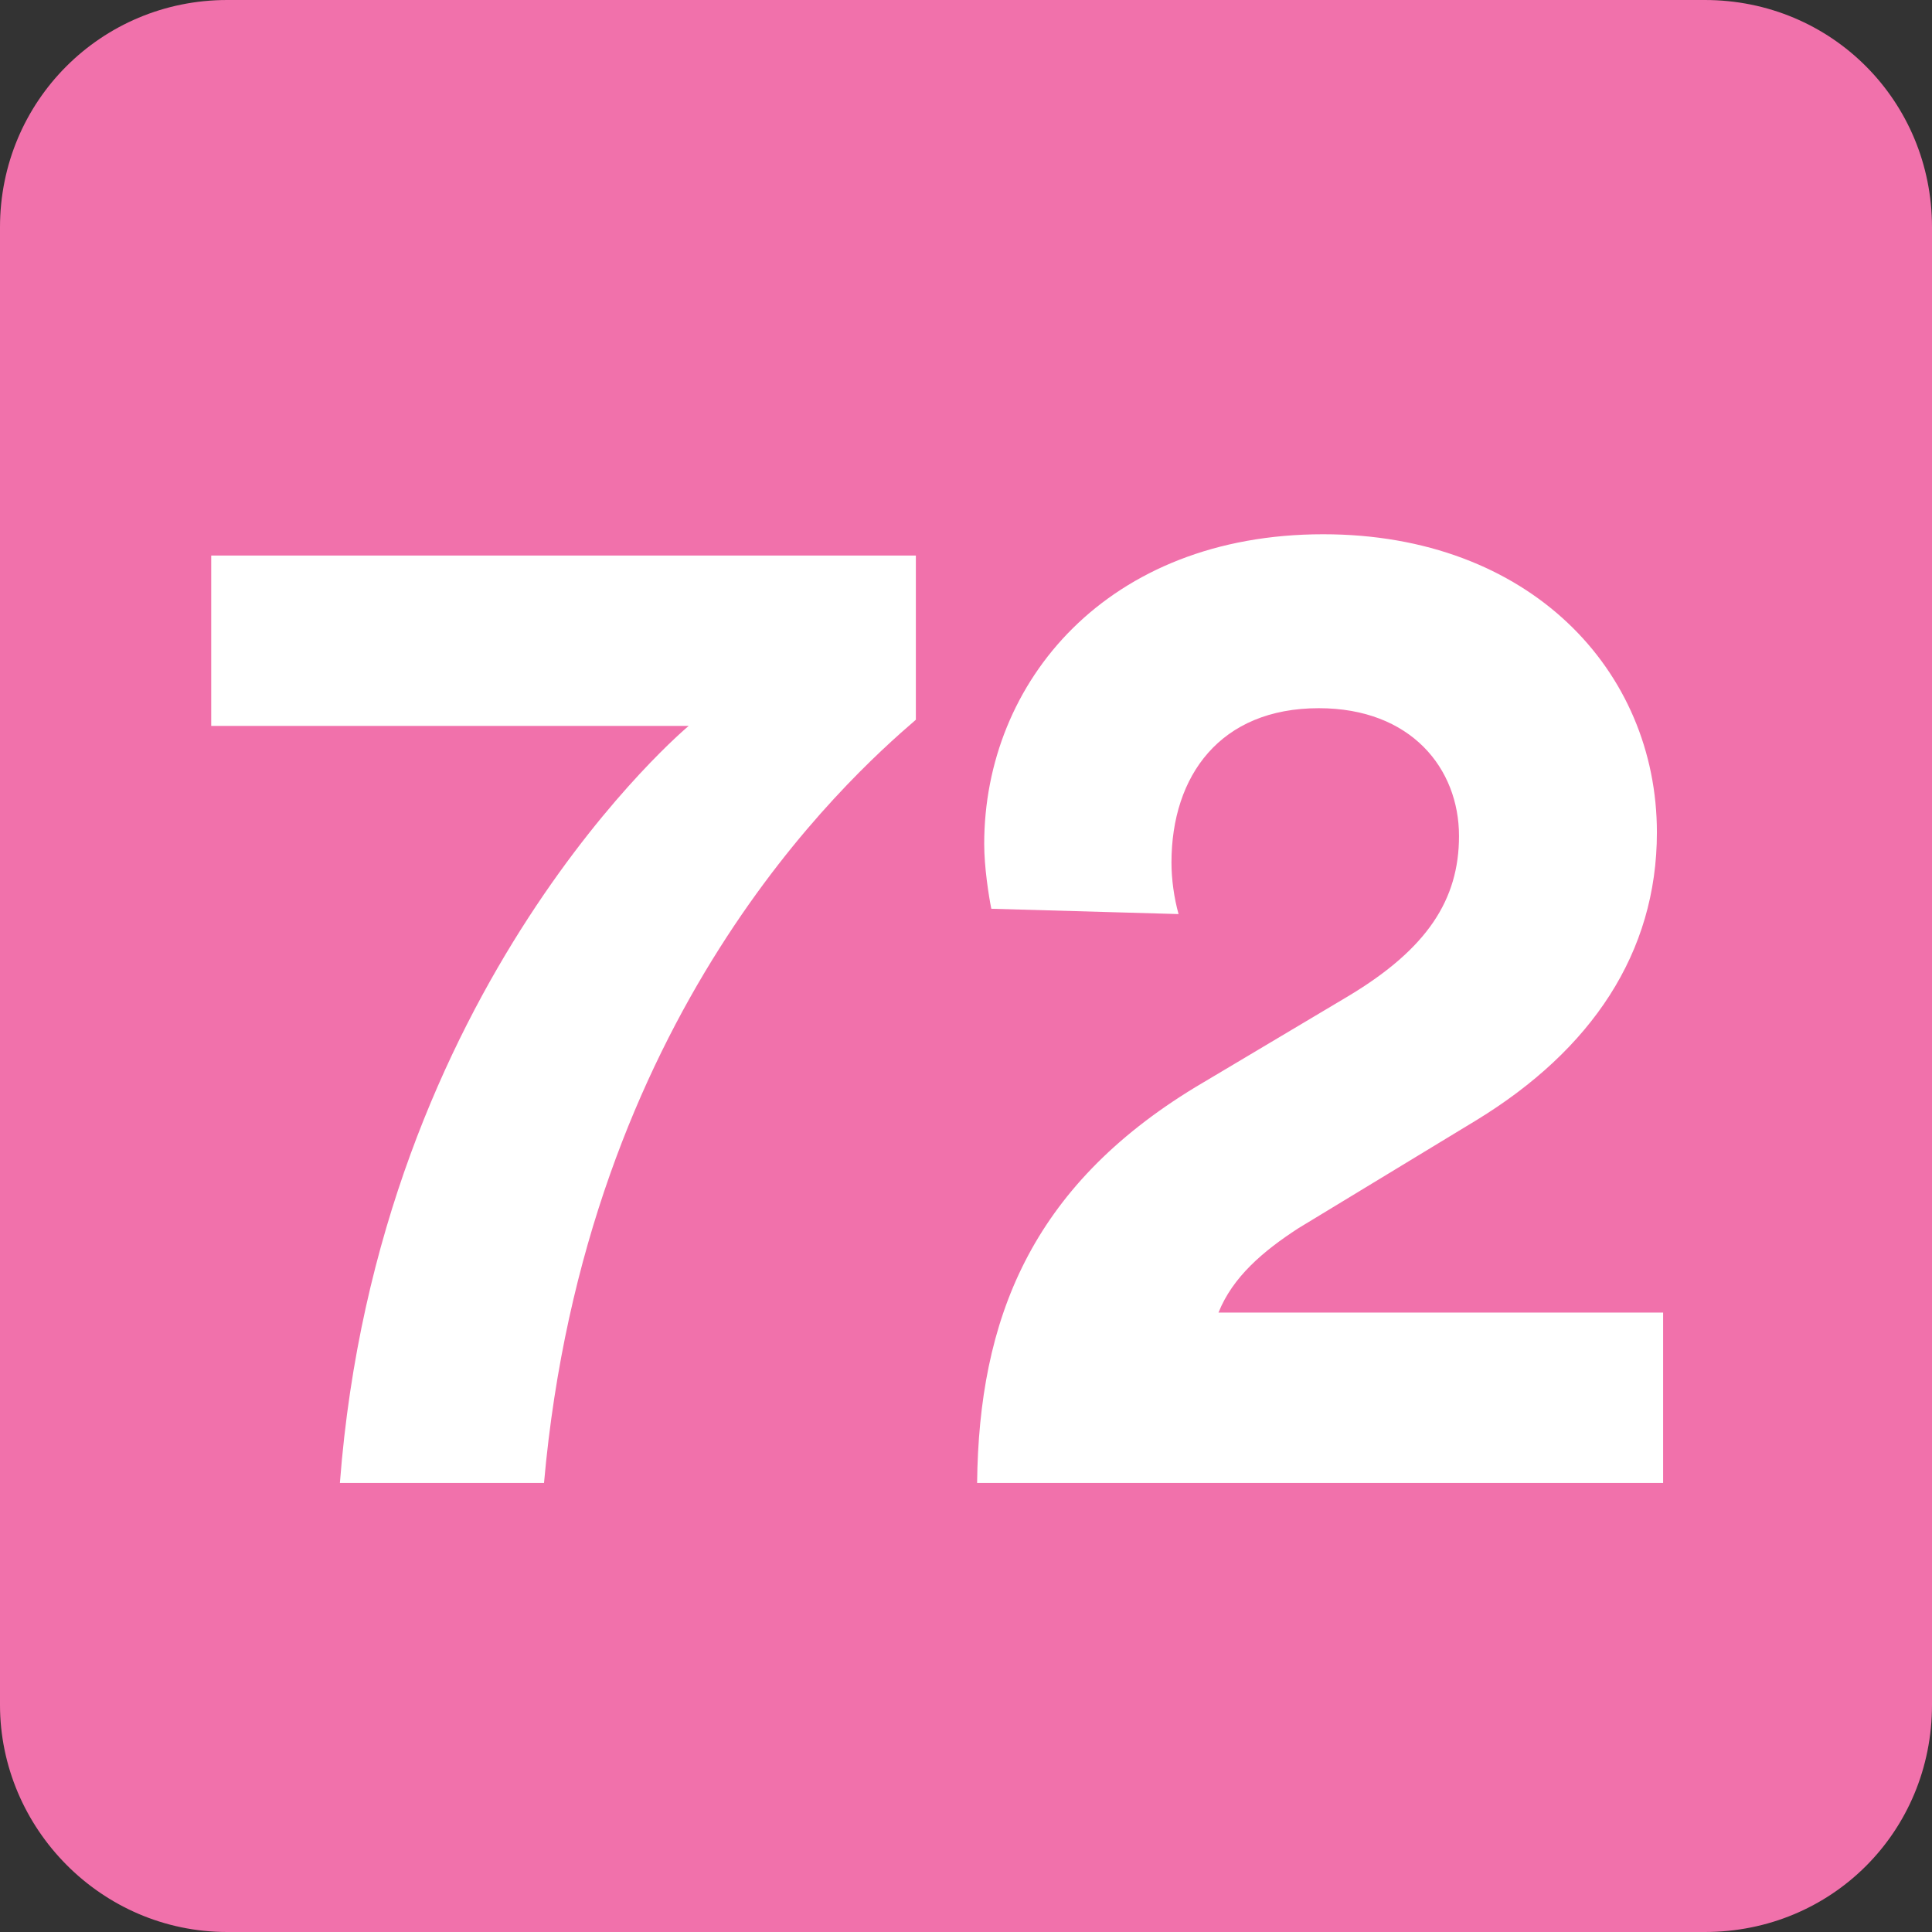 <?xml version="1.0" encoding="UTF-8" standalone="no"?>
<!-- Created with Inkscape (http://www.inkscape.org/) -->

<svg
   width="211.761mm"
   height="211.761mm"
   viewBox="0 0 211.761 211.761"
   version="1.1"
   id="svg4722"
   xmlns="http://www.w3.org/2000/svg"
   xmlns:svg="http://www.w3.org/2000/svg">
  <rect x="0" y="0" width="211.761" height="211.761" fill="#333333" stroke="none"/>
  <defs
     id="defs4719">
    <clipPath
       id="clip136">
      <path
         d="m 432.945,118.934 h 13.039 v 13.039 h -13.039 z m 0,0"
         id="path920" />
    </clipPath>
    <clipPath
       id="clip112">
      <path
         d="m 381.215,80.082 h 13.039 v 13.039 h -13.039 z m 0,0"
         id="path944" />
    </clipPath>
    <clipPath
       id="clip129">
      <path
         d="m 229.734,766.617 h 8.504 v 8.504 h -8.504 z m 0,0"
         id="path995" />
    </clipPath>
    <clipPath
       id="clip118">
      <path
         d="m 325.879,331.027 h 8.504 v 8.504 h -8.504 z m 0,0"
         id="path962" />
    </clipPath>
    <clipPath
       id="clip38">
      <path
         d="m 108.199,87.66 h 13.039 v 13.039 h -13.039 z m 0,0"
         id="path684" />
    </clipPath>
    <clipPath
       id="clip75">
      <path
         d="m 464.137,97.652 h 13.039 v 13.039 h -13.039 z m 0,0"
         id="path917" />
    </clipPath>
    <clipPath
       id="clip128">
      <path
         d="M 435.211,72.543 H 448.25 v 13.039 h -13.039 z m 0,0"
         id="path1075" />
    </clipPath>
    <clipPath
       id="clip136-0">
      <path
         d="m 452.219,110.781 h 8.504 v 8.504 h -8.504 z m 0,0"
         id="path1099" />
    </clipPath>
    <clipPath
       id="clip49">
      <path
         d="m 297.371,509.391 h 13.039 v 13.039 h -13.039 z m 0,0"
         id="path681" />
    </clipPath>
    <clipPath
       id="clip51">
      <path
         d="m 697.23,220.867 h 8.504 v 8.5 h -8.504 z m 0,0"
         id="path687" />
    </clipPath>
    <clipPath
       id="clip136-1">
      <path
         d="m 364.223,139.051 h 13.039 v 13.039 h -13.039 z m 0,0"
         id="path1002" />
    </clipPath>
    <clipPath
       id="clip110">
      <path
         d="m 631.137,468.848 h 13.043 v 13.039 h -13.043 z m 0,0"
         id="path863" />
    </clipPath>
    <clipPath
       id="clip109">
      <path
         d="m 651.836,513.988 h 13.035 v 13.039 h -13.035 z m 0,0"
         id="path1044" />
    </clipPath>
    <clipPath
       id="clip127">
      <path
         d="m 659.992,479.102 h 8.504 v 8.504 h -8.504 z m 0,0"
         id="path1098" />
    </clipPath>
    <clipPath
       id="clip128-8">
      <path
         d="m 669.914,479.102 h 8.504 v 8.504 h -8.504 z m 0,0"
         id="path1101" />
    </clipPath>
    <clipPath
       id="clip116">
      <path
         d="m 272.504,644.531 h 13.039 v 13.039 h -13.039 z m 0,0"
         id="path1005" />
    </clipPath>
    <clipPath
       id="clip121">
      <path
         d="m 279.875,682.203 h 8.504 v 8.504 H 279.875 Z m 0,0"
         id="path1020" />
    </clipPath>
    <clipPath
       id="clip112-4">
      <path
         d="m 149.258,755.207 h 13.039 v 13.039 h -13.039 z m 0,0"
         id="path983" />
    </clipPath>
    <clipPath
       id="clip120">
      <path
         d="m 156.625,792.875 h 8.504 v 8.508 H 156.625 Z m 0,0"
         id="path1007" />
    </clipPath>
    <clipPath
       id="clip258">
      <path
         d="m 140.402,92.891 h 13.039 v 13.035 h -13.039 z m 0,0"
         id="path1888" />
    </clipPath>
    <clipPath
       id="clip265">
      <path
         d="m 235.805,233.863 h 8.504 v 8.504 h -8.504 z m 0,0"
         id="path1909" />
    </clipPath>
    <clipPath
       id="clip266">
      <path
         d="m 245.727,233.863 h 8.504 v 8.504 h -8.504 z m 0,0"
         id="path1912" />
    </clipPath>
    <clipPath
       id="clip292">
      <path
         d="m 368,658 h 4.992 v 5 H 368 Z m 0,0"
         id="path1990" />
    </clipPath>
    <clipPath
       id="clip291">
      <path
         d="m 364.488,656.27 h 8.504 v 8.504 h -8.504 z m 0,0"
         id="path1987" />
    </clipPath>
  </defs>
  <path
     style="fill:#f171ab;fill-opacity:1;fill-rule:evenodd;stroke:none;stroke-width:0.353"
     d="m 211.761,186.859 c 0,13.91 -10.992,24.902 -24.902,24.902 H 24.902 C 11.089,211.761 0,200.38 0,186.859 V 24.902 C 0,11.089 11.089,0 24.902,0 H 186.859 c 13.91,0 24.902,11.089 24.902,24.902 z m 0,0"
     id="path16403" />
  <path
     style="fill:#ffffff;fill-opacity:1;fill-rule:nonzero;stroke:none;stroke-width:0.353"
     d="M 100.385,78.888 C 92.7,85.502 64.199,111.279 59.628,162.541 H 37.255 C 41.438,107.874 75.483,79.568 75.483,79.568 H 23.151 v -18.676 h 77.234 z m 0,0"
     id="path16405" />
  <path
     style="fill:#ffffff;fill-opacity:1;fill-rule:nonzero;stroke:none;stroke-width:0.353"
     d="m 108.653,99.606 c -0.289,-1.461 -0.777,-4.574 -0.777,-7.101 0,-17.801 13.521,-33.947 37.158,-33.947 22.664,0 36.574,14.98 36.574,32.683 0,13.229 -7.198,23.832 -19.746,31.516 l -19.552,11.867 c -3.891,2.527 -7.198,5.351 -8.754,9.241 h 48.733 v 18.676 h -75.191 c 0.198,-17.898 5.836,-32.392 23.929,-43.383 l 16.828,-10.019 c 8.56,-5.153 12.062,-10.505 12.062,-17.509 0,-7.393 -5.252,-14.007 -15.369,-14.007 -10.797,0 -16.147,7.393 -16.147,16.925 0,1.849 0.289,3.889 0.777,5.64 z m 0,0"
     id="path16407" />
</svg>
